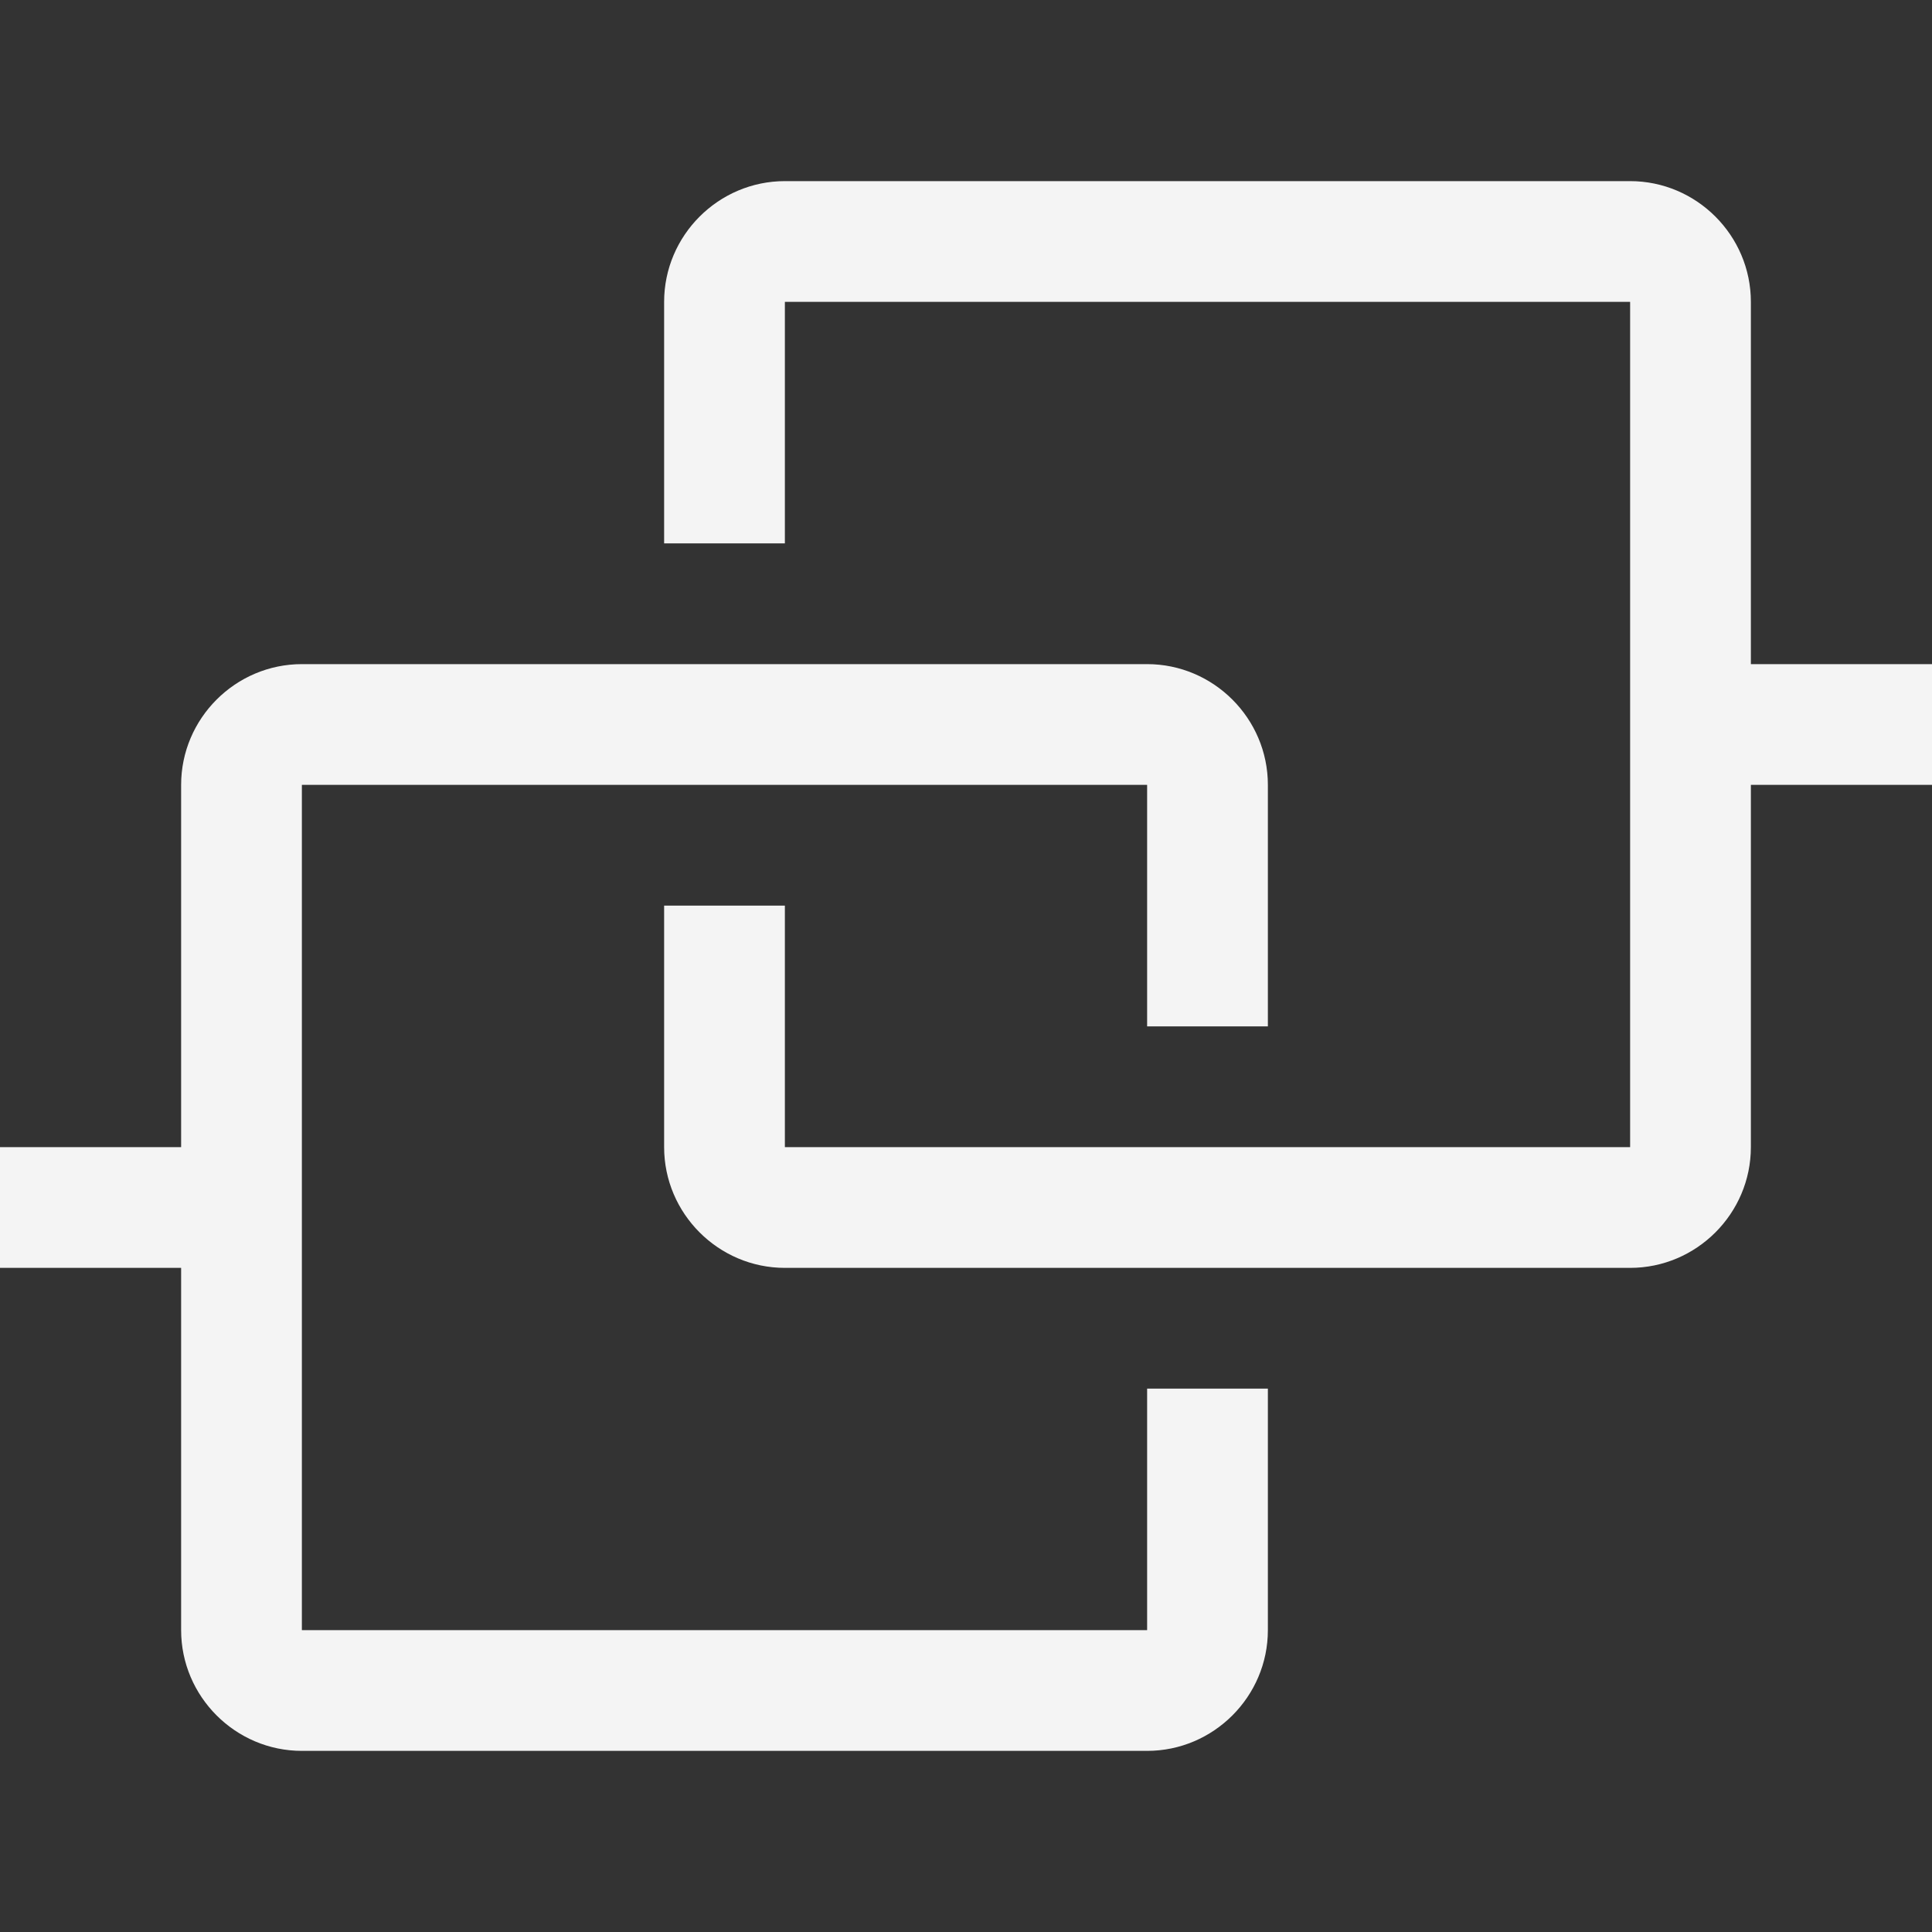 <svg width="24" height="24" viewBox="0 0 24 24" fill="none" xmlns="http://www.w3.org/2000/svg">
<rect x="0" y="0" width="24" height="24" fill="#333333" stroke="none"/>
<g clip-path="url(#clip0_609_911)">
<path d="M24 8.25H21.75V3.75C21.75 2.925 21.075 2.25 20.25 2.25H9.75C8.925 2.25 8.25 2.925 8.25 3.75V6.75H9.75V3.75H20.25V14.25H9.75V11.25H8.25V14.25C8.25 15.075 8.925 15.75 9.75 15.75H20.25C21.075 15.75 21.75 15.075 21.75 14.25V9.75H24V8.25Z" fill="#F4F4F4"/>
<path d="M15.75 12.75V9.75C15.75 8.925 15.075 8.25 14.25 8.25H3.75C2.925 8.25 2.25 8.925 2.25 9.75V14.25H0V15.75H2.25V20.25C2.25 21.075 2.925 21.75 3.75 21.75H14.25C15.075 21.75 15.75 21.075 15.75 20.25V17.25H14.25V20.25H3.75V9.75H14.25V12.75H15.75Z" fill="#F4F4F4"/>
</g>
<defs>
<clipPath id="clip0_609_911">
<rect width="24" height="24" fill="white"/>
</clipPath>
</defs>
</svg>
